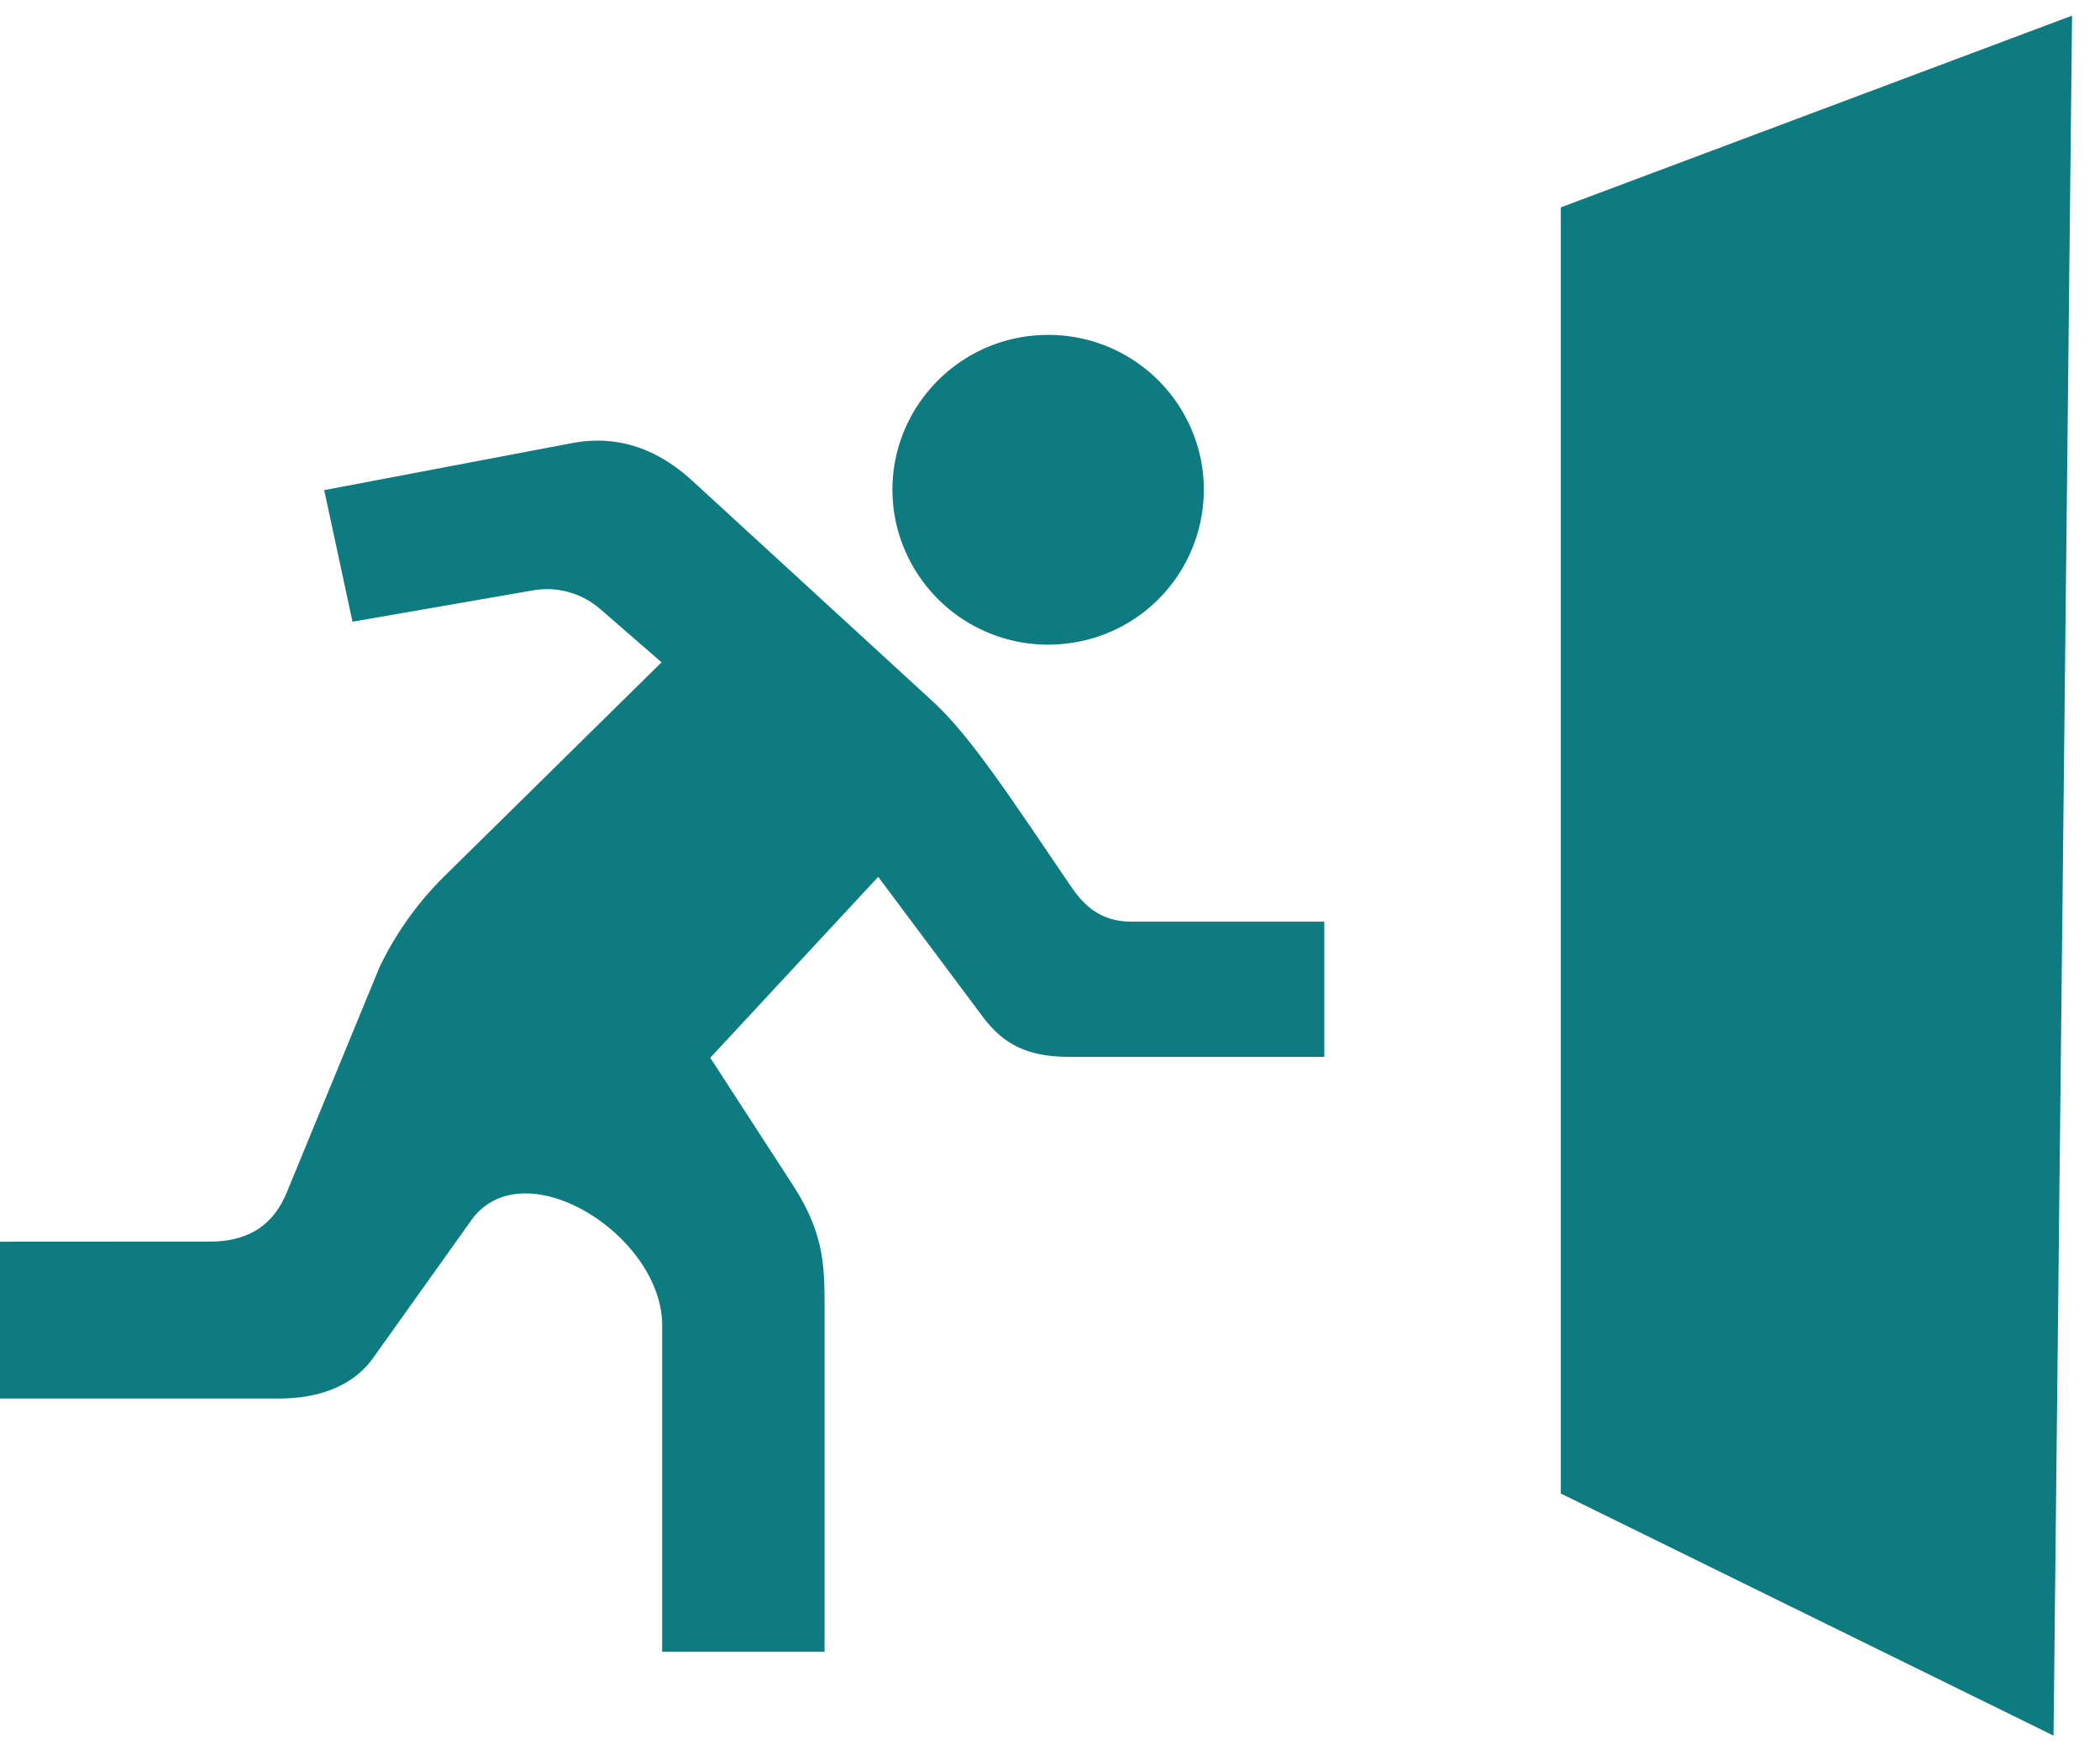 <svg width="37" height="31" viewBox="0 0 37 31" xmlns="http://www.w3.org/2000/svg">
  <g fill="#0D7B80" fill-rule="evenodd">
    <path
        d="M23.333 18.618h-4.507c-.79 0-1.196-.273-1.539-.744l-1.814-2.427-2.959 3.188 1.47 2.265c.506.795.544 1.337.544 2.06v6.14h-2.861v-5.772c-.024-1.595-2.472-3.108-3.373-1.817l-1.715 2.405c-.381.54-1.03.722-1.661.722H0v-2.763l3.692-.002c.58 0 1.081-.203 1.354-.85l1.642-3.987a5.742 5.742 0 0 1 1.14-1.598l3.828-3.77-1.08-.938a1.434 1.434 0 0 0-1.184-.33l-3.181.553-.499-2.318 4.364-.828c.818-.155 1.52.108 2.13.67l4.203 3.857c.665.6 1.348 1.647 2.412 3.211.197.289.471.692 1.117.692h3.395v2.38zm-4.348-7.31a2.729 2.729 0 0 0 2.177-3.192 2.739 2.739 0 0 0-2.69-2.216c-1.73 0-3.02 1.563-2.699 3.24a2.744 2.744 0 0 0 3.212 2.167z"
        fill-rule="nonzero"/>
    <path stroke="#0D7B80" d="M28 4l8-3-.31 28.778L28 26z"/>
  </g>
</svg>